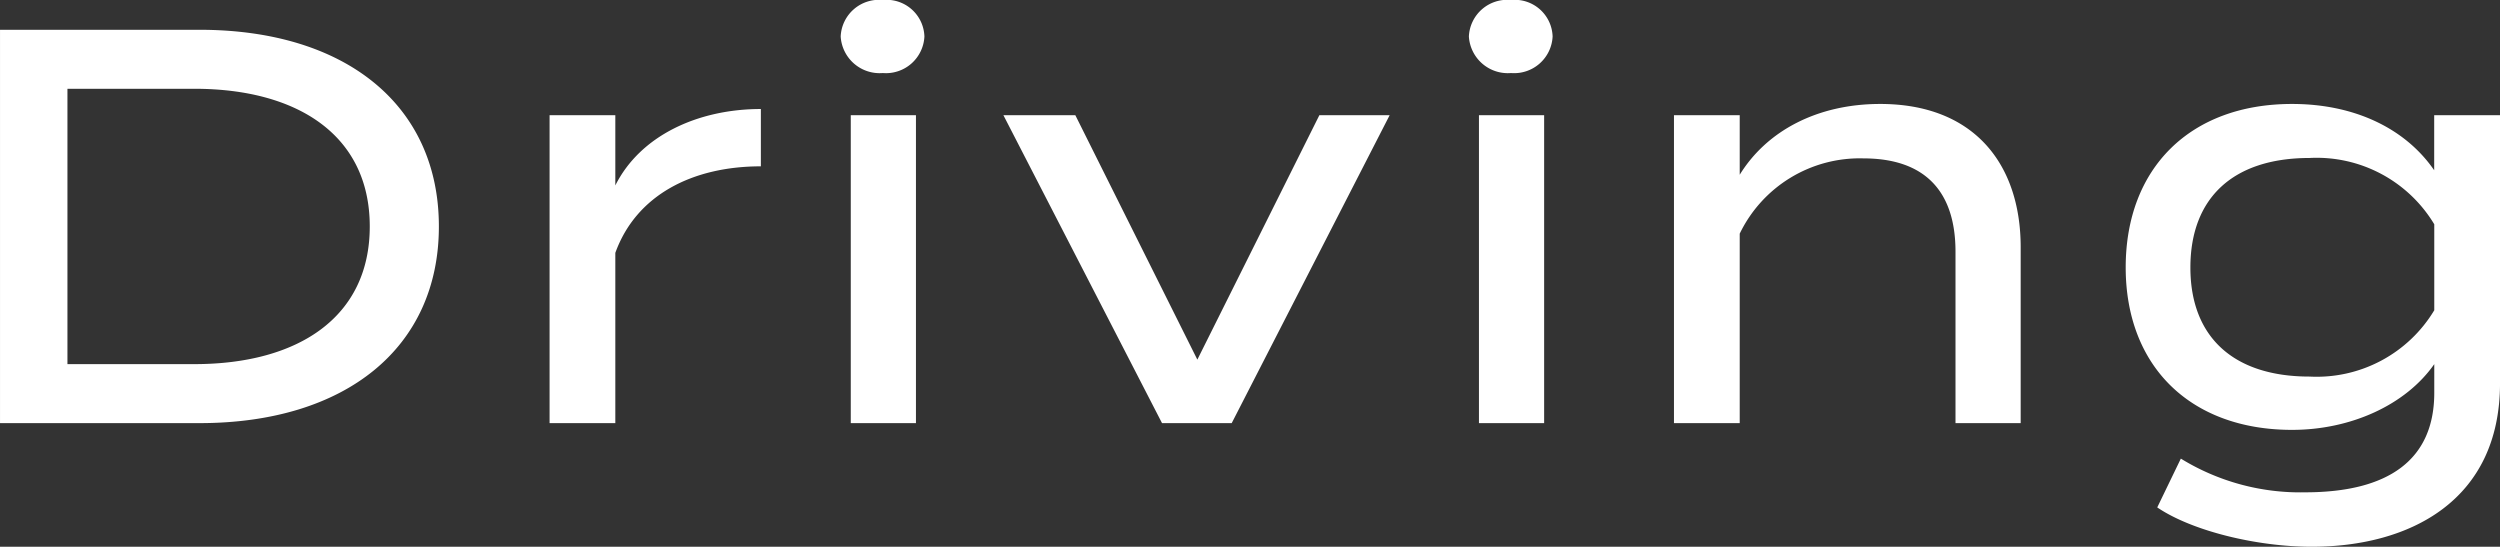 <svg xmlns="http://www.w3.org/2000/svg" width="155.715" height="34.055" viewBox="0 0 155.715 34.055">
  <rect x="0" y="0" width="155.715" height="34.055" fill="#333333" stroke="none"/>
  <path id="パス_44047" data-name="パス 44047" d="M-65.152-24.5H-77.577V0h12.425c9.1,0,14.91-4.69,14.91-12.25S-56.052-24.5-65.152-24.5Zm-.315,20.825h-7.91v-17.15h7.91c6.44,0,10.92,2.905,10.92,8.575S-59.028-3.675-65.467-3.675ZM-39.252,0V-10.605c1.3-3.6,4.8-5.39,9.065-5.39v-3.57c-3.955,0-7.525,1.68-9.065,4.76V-19.18h-4.095V0Zm16.66-21.805A2.4,2.4,0,0,0-20-24.08a2.358,2.358,0,0,0-2.59-2.275,2.389,2.389,0,0,0-2.625,2.275A2.432,2.432,0,0,0-22.592-21.805Zm2.065,2.625h-4.06V0h4.06Zm29.505,0H4.6l-7.6,15.225-7.6-15.225h-4.48L-5.2,0h4.34Zm7.56-2.625a2.4,2.4,0,0,0,2.59-2.275,2.358,2.358,0,0,0-2.59-2.275,2.389,2.389,0,0,0-2.625,2.275A2.432,2.432,0,0,0,16.537-21.805ZM18.6-19.18h-4.06V0H18.6ZM30.782,0V-11.8a8.3,8.3,0,0,1,7.7-4.69c3.815,0,5.74,2.03,5.74,5.81V0h4.06V-10.955c0-5.18-2.905-8.925-8.75-8.925-3.92,0-7.07,1.68-8.75,4.41v-3.71H26.687V0ZM78.138-19.18h-4.1v3.43c-1.785-2.59-4.935-4.13-8.855-4.13-6.335,0-10.36,3.99-10.36,10.185C54.828-3.535,58.853.42,65.188.42c3.64,0,7.07-1.54,8.855-4.095V-1.89c0,4.165-2.835,6.2-8.05,6.2a14.2,14.2,0,0,1-7.735-2.1L56.788,5.25c2.17,1.47,6.2,2.45,9.625,2.45,6.055,0,11.725-2.835,11.725-10.185ZM66.273-2.9c-4.76,0-7.42-2.485-7.42-6.79,0-4.34,2.66-6.825,7.42-6.825a8.546,8.546,0,0,1,7.77,4.13v5.355A8.546,8.546,0,0,1,66.273-2.9Z" transform="translate(77.578 26.355)" fill="#fff"/>
</svg>

